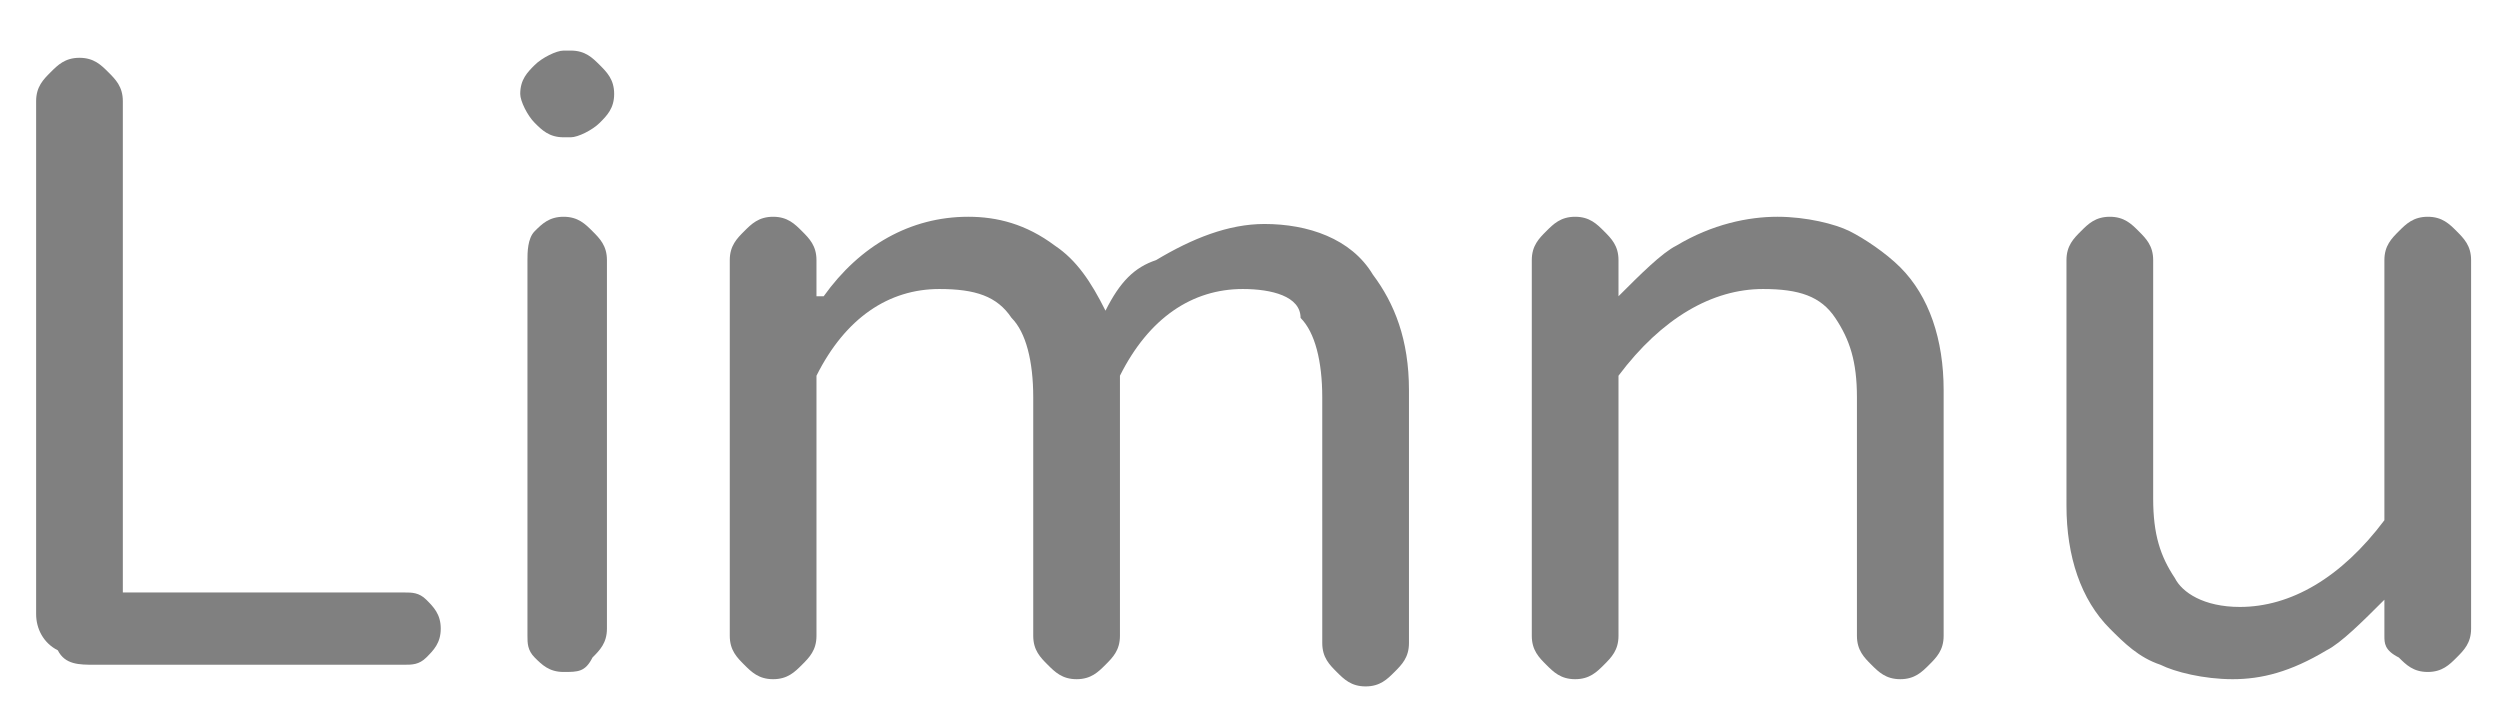 <?xml version="1.0" encoding="utf-8"?>
<!-- Generator: Adobe Illustrator 19.1.0, SVG Export Plug-In . SVG Version: 6.00 Build 0)  -->
<svg version="1.1" id="Layer_1" xmlns="http://www.w3.org/2000/svg" xmlns:xlink="http://www.w3.org/1999/xlink" x="0px" y="0px"
	 viewBox="0 0 34.6 9.9" style="enable-background:new 0 0 34.6 9.9;" xml:space="preserve">
<style type="text/css">
	.st0{fill:#808080;}
</style>
<g>
	<path class="st0" d="M5.9,8.3c0.1,0.1,0.2,0.2,0.2,0.4c0,0.2-0.1,0.3-0.2,0.4C5.8,9.2,5.7,9.2,5.6,9.2H1.3C1.1,9.2,0.9,9.2,0.8,9
		C0.6,8.9,0.5,8.7,0.5,8.5V1.4c0-0.2,0.1-0.3,0.2-0.4c0.1-0.1,0.2-0.2,0.4-0.2c0.2,0,0.3,0.1,0.4,0.2c0.1,0.1,0.2,0.2,0.2,0.4v6.8
		h3.9C5.7,8.2,5.8,8.2,5.9,8.3z"/>
	<path class="st0" d="M8.5,1.3c0,0.2-0.1,0.3-0.2,0.4S8,1.9,7.9,1.9H7.8c-0.2,0-0.3-0.1-0.4-0.2S7.2,1.4,7.2,1.3v0
		c0-0.2,0.1-0.3,0.2-0.4s0.3-0.2,0.4-0.2h0.1c0.2,0,0.3,0.1,0.4,0.2S8.5,1.1,8.5,1.3L8.5,1.3z M7.4,3.2c0.1-0.1,0.2-0.2,0.4-0.2
		c0.2,0,0.3,0.1,0.4,0.2c0.1,0.1,0.2,0.2,0.2,0.4v5.1c0,0.2-0.1,0.3-0.2,0.4C8.1,9.3,8,9.3,7.8,9.3c-0.2,0-0.3-0.1-0.4-0.2
		C7.3,9,7.3,8.9,7.3,8.8V3.6C7.3,3.5,7.3,3.3,7.4,3.2z"/>
	<path class="st0" d="M11.4,4.1c0.5-0.7,1.2-1.1,2-1.1c0.4,0,0.8,0.1,1.2,0.4c0.3,0.2,0.5,0.5,0.7,0.9c0.2-0.4,0.4-0.6,0.7-0.7
		c0.5-0.3,1-0.5,1.5-0.5c0.6,0,1.2,0.2,1.5,0.7c0.3,0.4,0.5,0.9,0.5,1.6v3.5c0,0.2-0.1,0.3-0.2,0.4c-0.1,0.1-0.2,0.2-0.4,0.2
		c-0.2,0-0.3-0.1-0.4-0.2c-0.1-0.1-0.2-0.2-0.2-0.4V5.5c0-0.5-0.1-0.9-0.3-1.1C18,4.1,17.6,4,17.2,4c-0.7,0-1.3,0.4-1.7,1.2v3.6
		c0,0.2-0.1,0.3-0.2,0.4c-0.1,0.1-0.2,0.2-0.4,0.2c-0.2,0-0.3-0.1-0.4-0.2c-0.1-0.1-0.2-0.2-0.2-0.4V5.5c0-0.5-0.1-0.9-0.3-1.1
		c-0.2-0.3-0.5-0.4-1-0.4c-0.7,0-1.3,0.4-1.7,1.2v3.6c0,0.2-0.1,0.3-0.2,0.4c-0.1,0.1-0.2,0.2-0.4,0.2s-0.3-0.1-0.4-0.2
		c-0.1-0.1-0.2-0.2-0.2-0.4V3.6c0-0.2,0.1-0.3,0.2-0.4c0.1-0.1,0.2-0.2,0.4-0.2s0.3,0.1,0.4,0.2c0.1,0.1,0.2,0.2,0.2,0.4V4.1z"/>
	<path class="st0" d="M24.4,4c-0.7,0-1.4,0.4-2,1.2v3.6c0,0.2-0.1,0.3-0.2,0.4c-0.1,0.1-0.2,0.2-0.4,0.2s-0.3-0.1-0.4-0.2
		c-0.1-0.1-0.2-0.2-0.2-0.4V3.6c0-0.2,0.1-0.3,0.2-0.4c0.1-0.1,0.2-0.2,0.4-0.2s0.3,0.1,0.4,0.2c0.1,0.1,0.2,0.2,0.2,0.4v0.5
		c0.3-0.3,0.6-0.6,0.8-0.7C23.7,3.1,24.2,3,24.6,3s0.8,0.1,1,0.2s0.5,0.3,0.7,0.5c0.4,0.4,0.6,1,0.6,1.7v3.4c0,0.2-0.1,0.3-0.2,0.4
		c-0.1,0.1-0.2,0.2-0.4,0.2c-0.2,0-0.3-0.1-0.4-0.2c-0.1-0.1-0.2-0.2-0.2-0.4V5.5c0-0.5-0.1-0.8-0.3-1.1S24.9,4,24.4,4z"/>
	<path class="st0" d="M31,8.4c0.7,0,1.4-0.4,2-1.2V3.6c0-0.2,0.1-0.3,0.2-0.4c0.1-0.1,0.2-0.2,0.4-0.2s0.3,0.1,0.4,0.2
		c0.1,0.1,0.2,0.2,0.2,0.4v5.1c0,0.2-0.1,0.3-0.2,0.4c-0.1,0.1-0.2,0.2-0.4,0.2s-0.3-0.1-0.4-0.2C33,9,33,8.9,33,8.8V8.3
		c-0.3,0.3-0.6,0.6-0.8,0.7c-0.5,0.3-0.9,0.4-1.3,0.4s-0.8-0.1-1-0.2c-0.3-0.1-0.5-0.3-0.7-0.5c-0.4-0.4-0.6-1-0.6-1.7V3.6
		c0-0.2,0.1-0.3,0.2-0.4c0.1-0.1,0.2-0.2,0.4-0.2c0.2,0,0.3,0.1,0.4,0.2c0.1,0.1,0.2,0.2,0.2,0.4v3.3c0,0.5,0.1,0.8,0.3,1.1
		C30.2,8.2,30.5,8.4,31,8.4z"/>
</g>
<g>
</g>
<g>
</g>
<g>
</g>
<g>
</g>
<g>
</g>
<g>
</g>
<g>
</g>
<g>
</g>
<g>
</g>
<g>
</g>
<g>
</g>
<g>
</g>
<g>
</g>
<g>
</g>
<g>
</g>
</svg>
